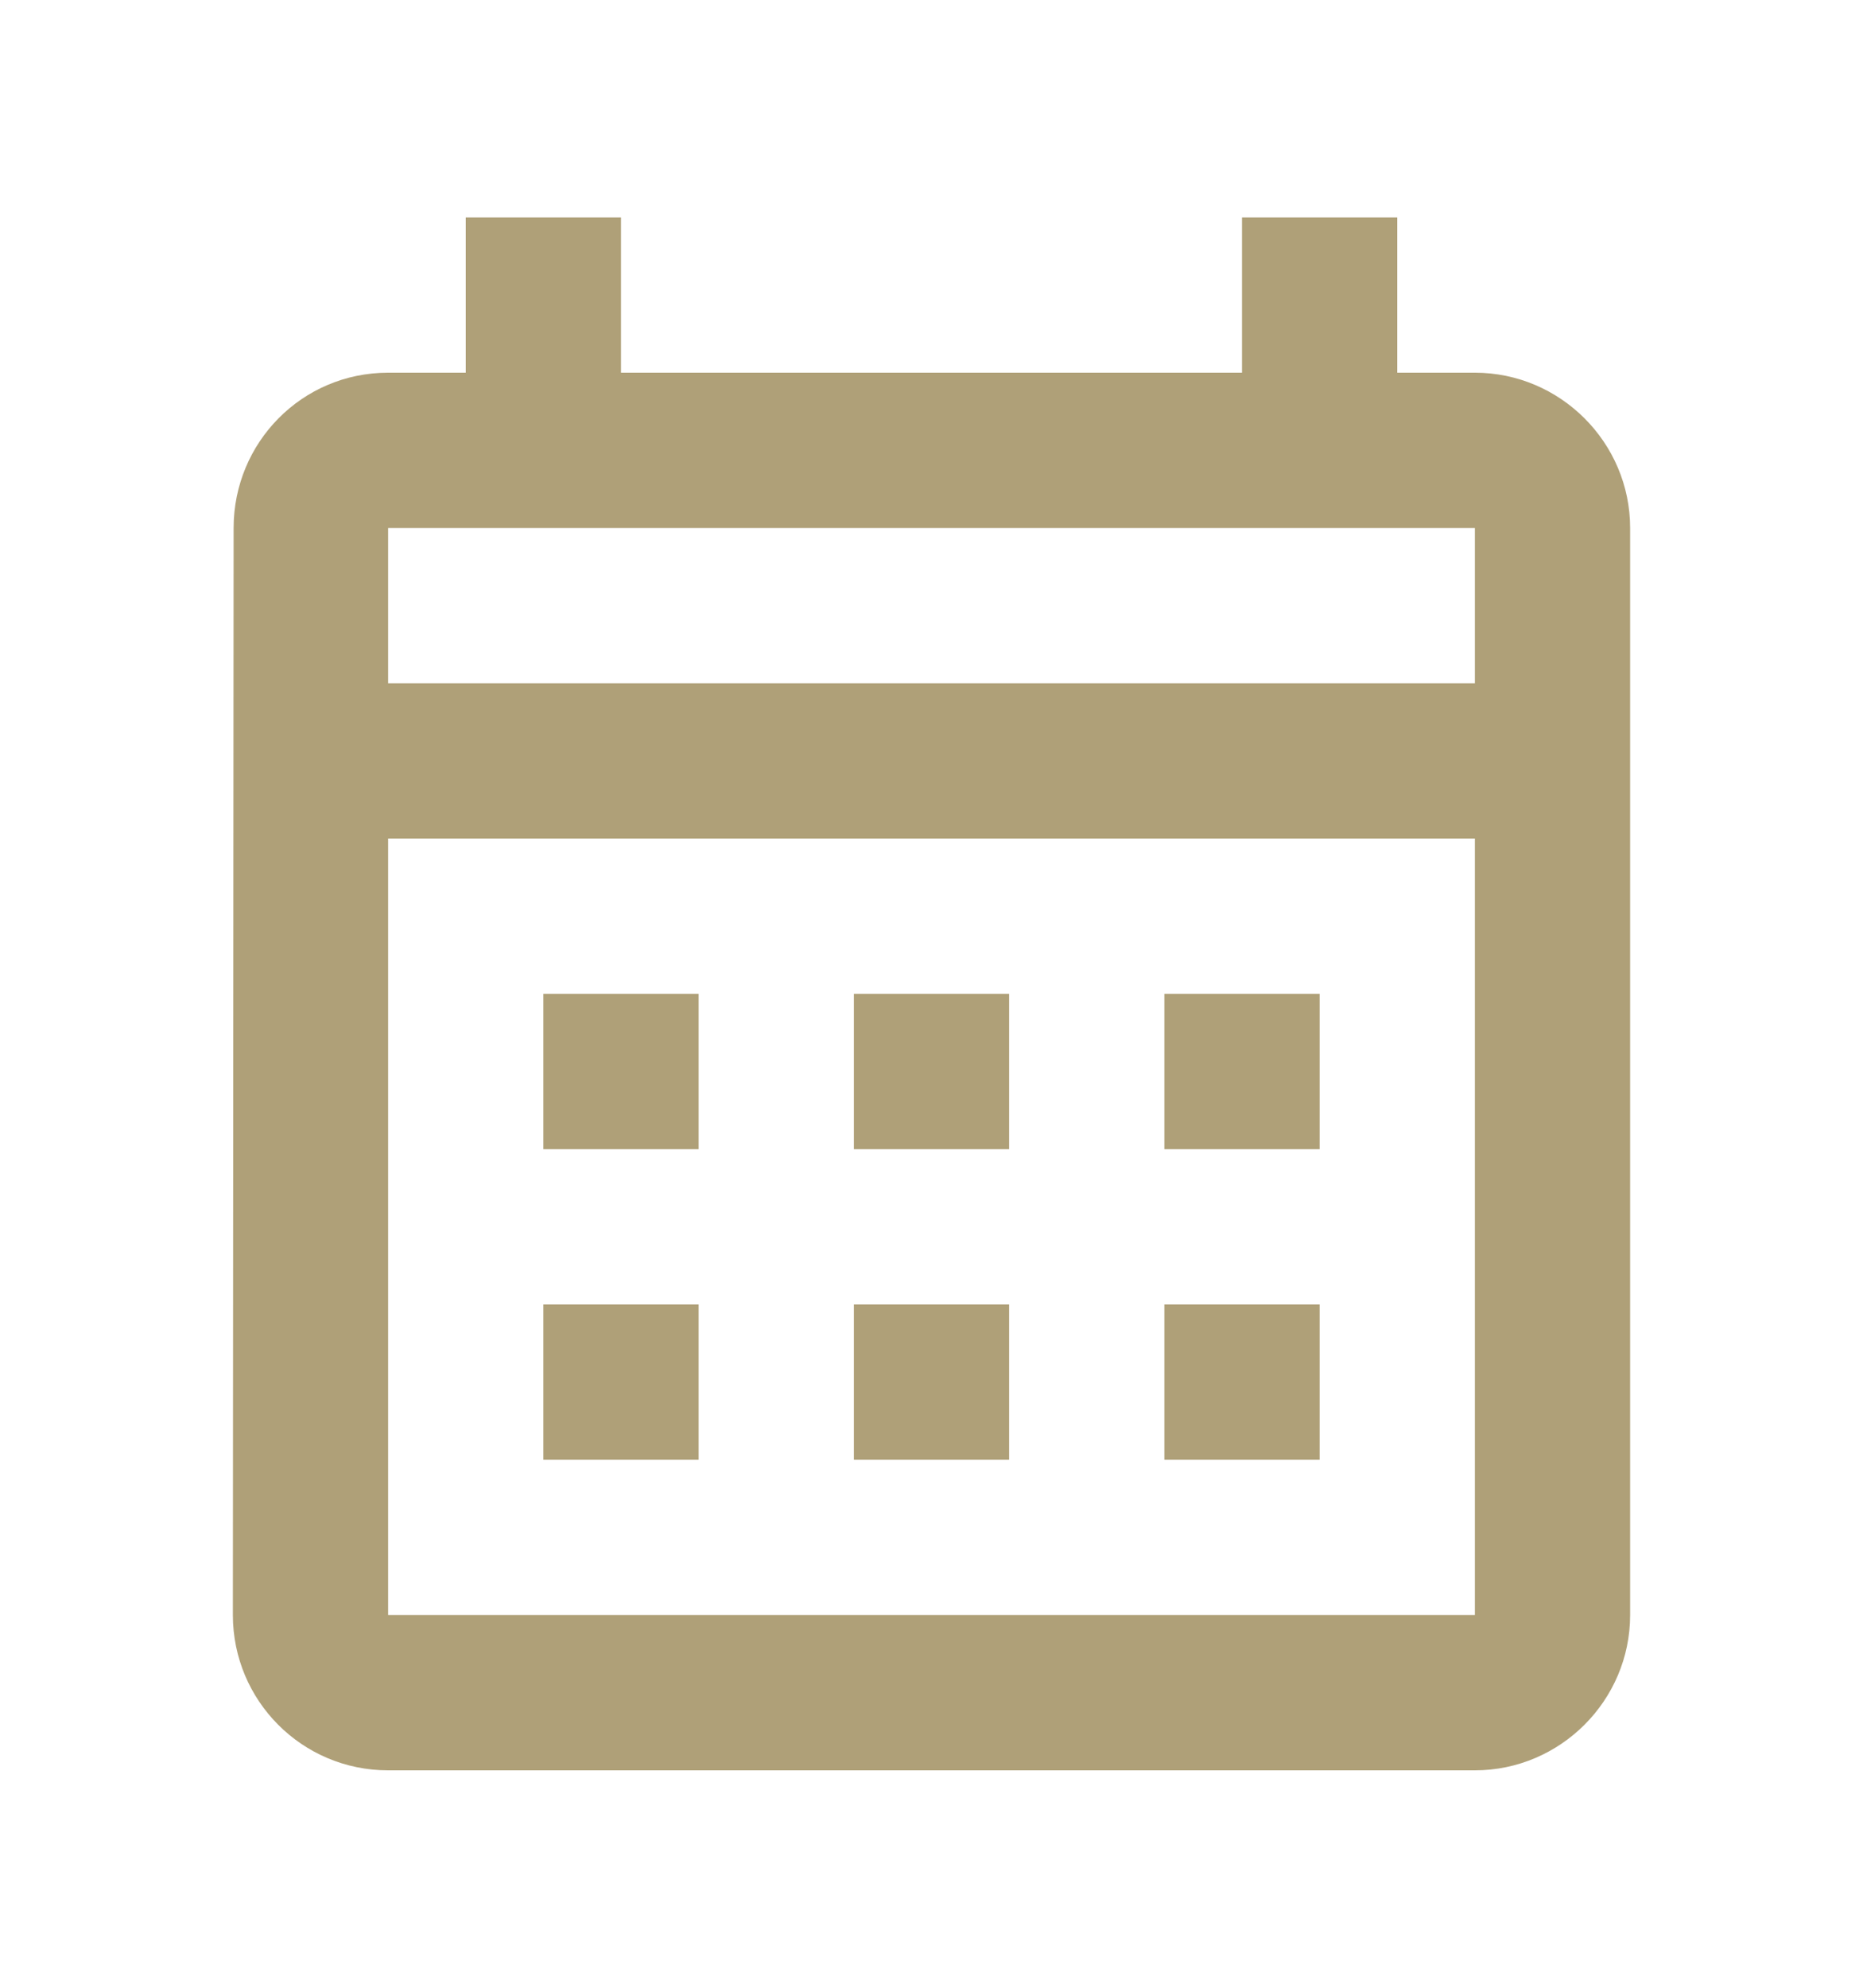<svg width="15" height="16" viewBox="0 0 15 16" fill="none" xmlns="http://www.w3.org/2000/svg">
<g id="calendar_month">
<path id="Vector" d="M11.875 3H11.25V1.75H10V3H5V1.75H3.75V3H3.125C2.431 3 1.881 3.562 1.881 4.25L1.875 13C1.875 13.688 2.431 14.25 3.125 14.25H11.875C12.562 14.25 13.125 13.688 13.125 13V4.25C13.125 3.562 12.562 3 11.875 3ZM11.875 13H3.125V6.75H11.875V13ZM11.875 5.5H3.125V4.25H11.875V5.5ZM5.625 9.25H4.375V8H5.625V9.25ZM8.125 9.25H6.875V8H8.125V9.25ZM10.625 9.25H9.375V8H10.625V9.25ZM5.625 11.75H4.375V10.5H5.625V11.75ZM8.125 11.75H6.875V10.5H8.125V11.75ZM10.625 11.75H9.375V10.5H10.625V11.75Z" fill="#AFA078"/>
</g>
</svg>
